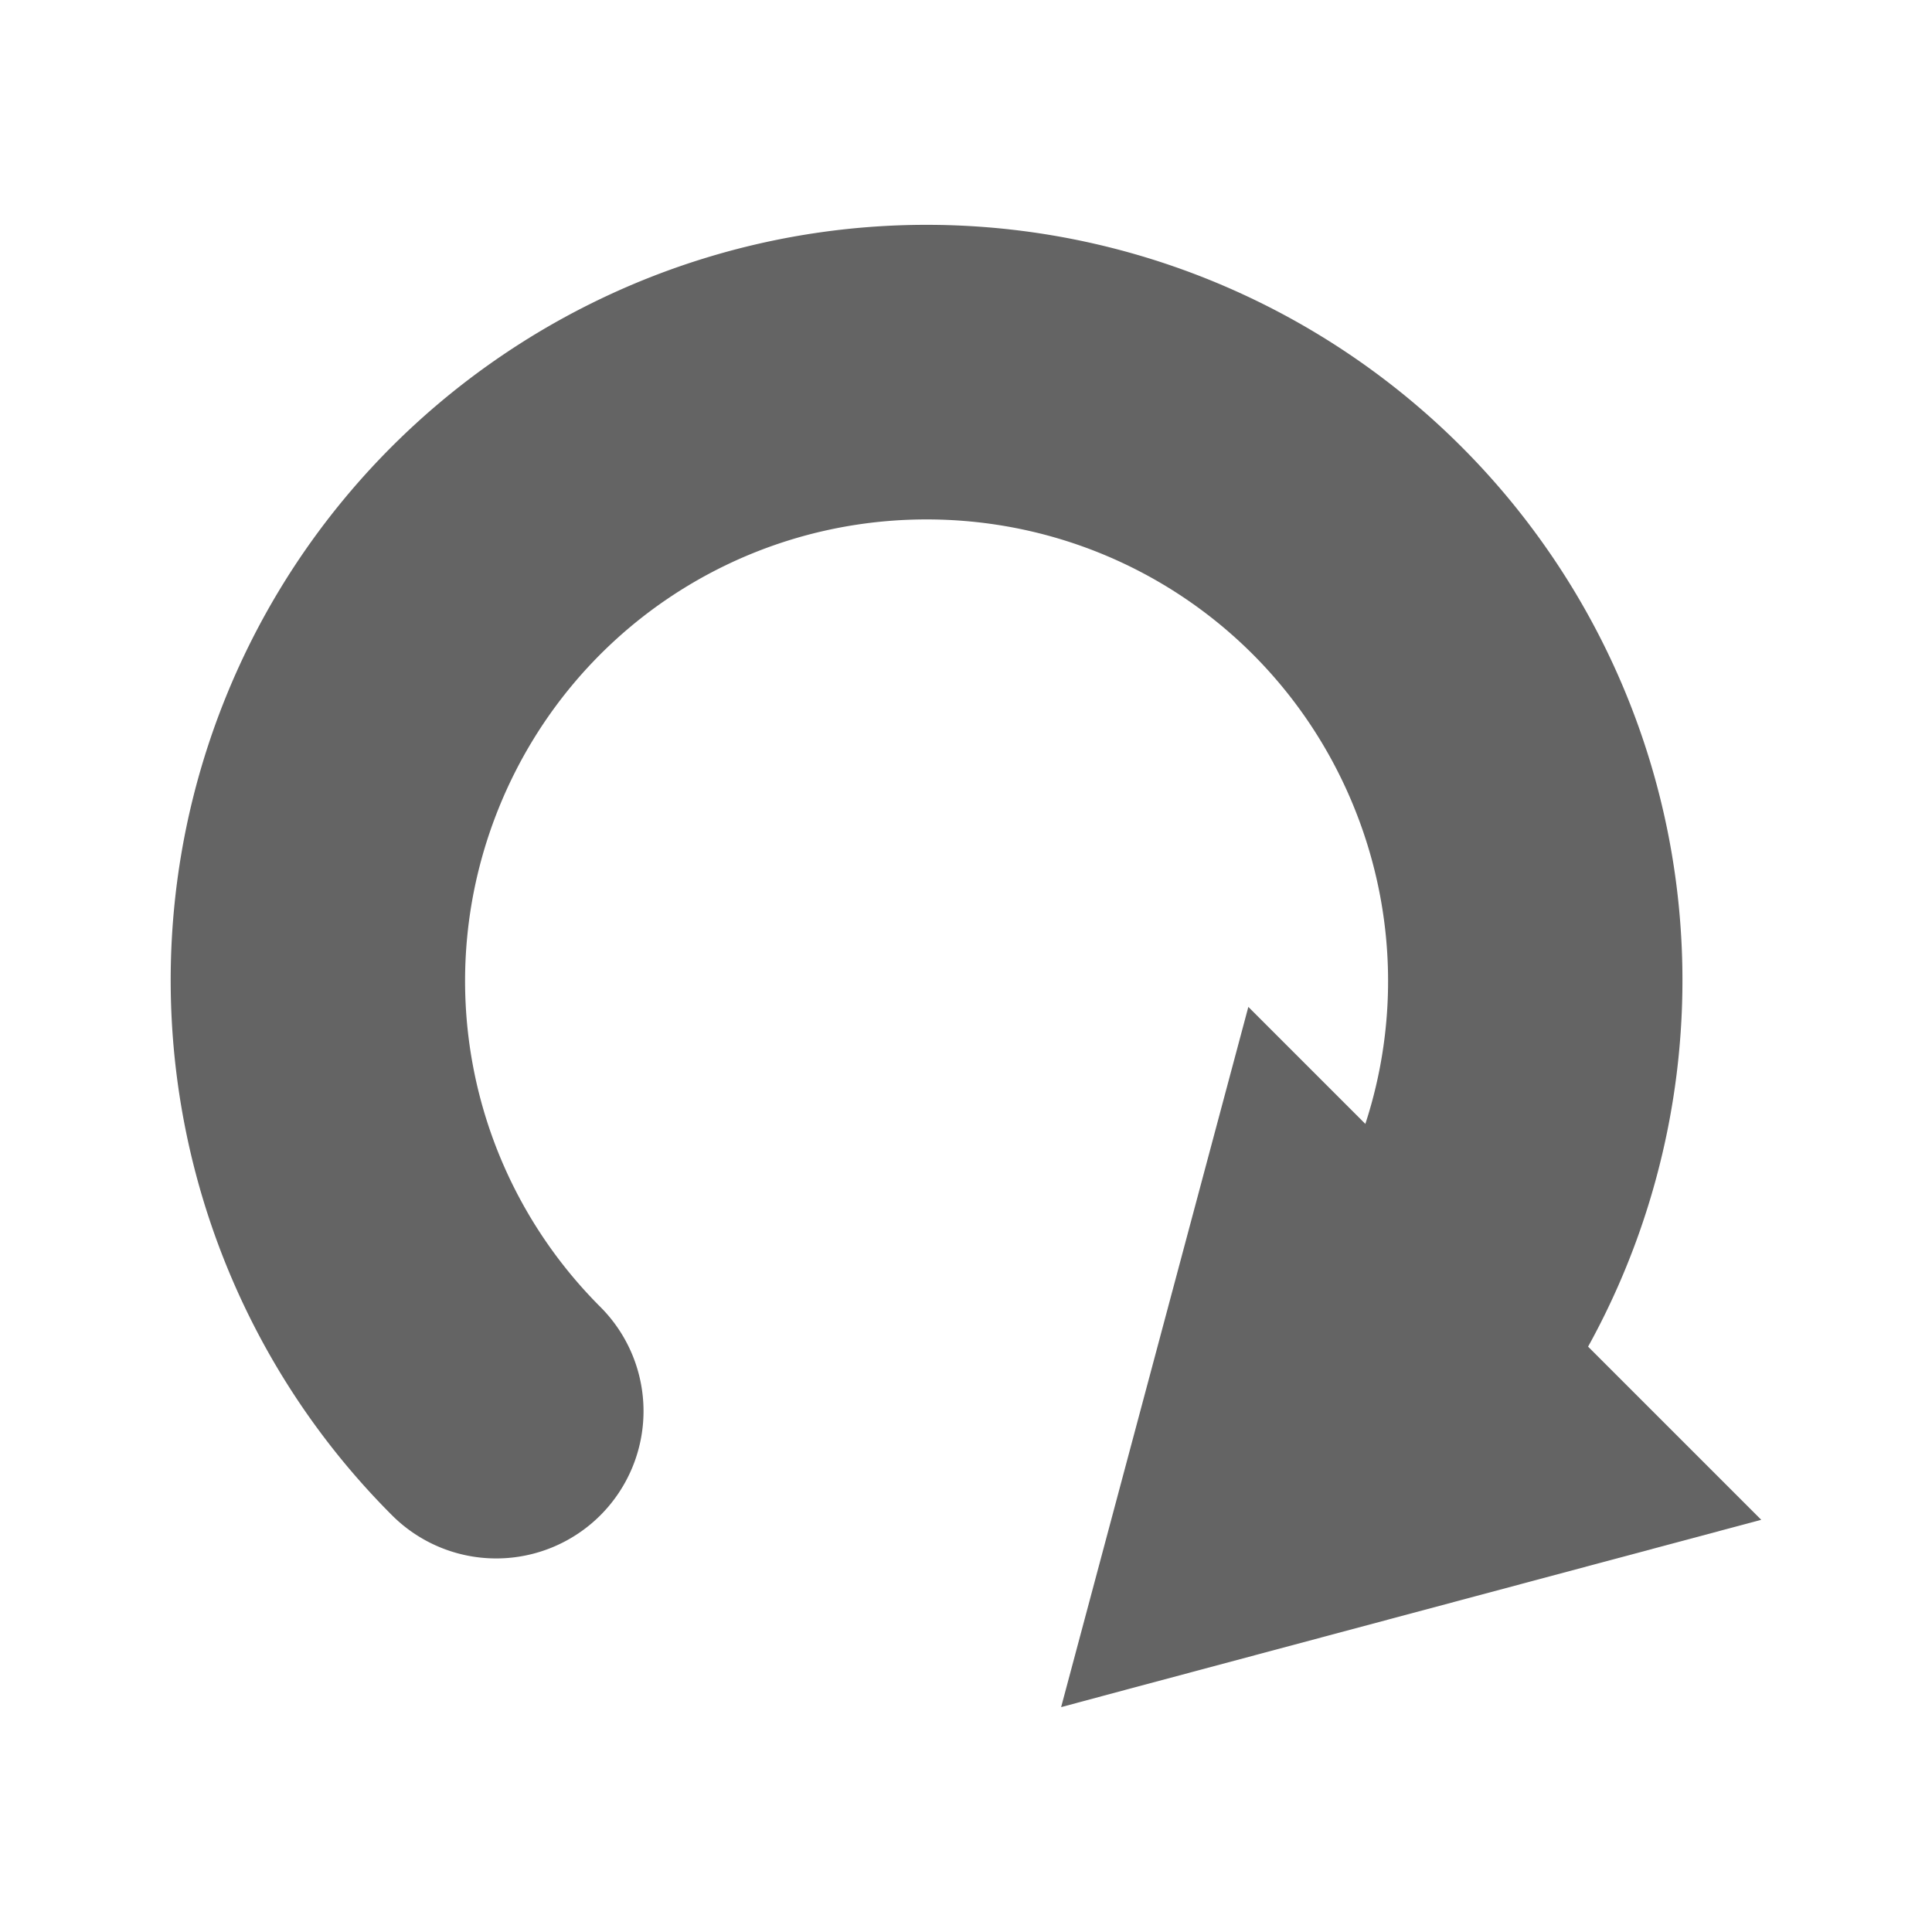 <?xml version="1.0" encoding="UTF-8" standalone="no"?>
<svg
   viewBox="0 0 512 512"
   version="1.1"
   id="svg4"
   sodipodi:docname="arrow-circle-solid.svg"
   width="512"
   height="512"
   inkscape:version="1.1.2 (b8e25be833, 2022-02-05)"
   xmlns:inkscape="http://www.inkscape.org/namespaces/inkscape"
   xmlns:sodipodi="http://sodipodi.sourceforge.net/DTD/sodipodi-0.dtd"
   xmlns="http://www.w3.org/2000/svg"
   xmlns:svg="http://www.w3.org/2000/svg">
  <defs
     id="defs8" />
  <sodipodi:namedview
     id="namedview6"
     pagecolor="#ffffff"
     bordercolor="#666666"
     borderopacity="1.0"
     inkscape:pageshadow="2"
     inkscape:pageopacity="0.0"
     inkscape:pagecheckerboard="0"
     showgrid="false"
     inkscape:zoom="0.7890625"
     inkscape:cx="156.51485"
     inkscape:cy="448"
     inkscape:window-width="1920"
     inkscape:window-height="1001"
     inkscape:window-x="-1929"
     inkscape:window-y="-9"
     inkscape:window-maximized="1"
     inkscape:current-layer="svg4" />
  <!--! Font Awesome Pro 6.0.0 by @fontawesome - https://fontawesome.com License - https://fontawesome.com/license (Commercial License) Copyright 2022 Fonticons, Inc. -->
  <g
     id="path2403"
     transform="matrix(9.202,9.202,-9.202,9.202,-407.186,-3438.814)"
     style="fill:#646464;fill-opacity:1">
    <path
       style="color:#000000;fill:#646464;fill-opacity:1;stroke-linecap:round;-inkscape-stroke:none"
       d="m 237.906,150.184 c -4.496,-0.427 -9.052,1.14 -12.35,4.438 -4.397,4.397 -5.717,11.033 -3.338,16.777 2.38,5.745 8.005,9.502 14.223,9.502 a 3,3 0 0 0 3,-3 3,3 0 0 0 -3,-3 c -3.808,0 -7.222,-2.28 -8.68,-5.799 -1.457,-3.519 -0.656,-7.545 2.037,-10.238 2.693,-2.693 6.72,-3.495 10.238,-2.037 3.519,1.457 5.801,4.871 5.801,8.68 a 3,3 0 0 0 3,3 3,3 0 0 0 3,-3 c 0,-6.218 -3.759,-11.843 -9.504,-14.223 -1.436,-0.595 -2.929,-0.957 -4.428,-1.1 z"
       id="path1735" />
    <g
       id="g1725"
       style="fill:#646464;fill-opacity:1">
      <g
         id="path1727"
         style="fill:#646464;fill-opacity:1">
        <path
           style="color:#000000;fill:#646464;fill-opacity:1;fill-rule:evenodd;stroke-width:1.2pt;-inkscape-stroke:none"
           d="m 248.837,172.431 -6,-10.38 h 12 z"
           id="path1731" />
        <path
           style="color:#000000;fill:#646464;fill-opacity:1;fill-rule:evenodd;-inkscape-stroke:none"
           d="m 241.451,161.25 7.387,12.779 0.691,-1.199 6.693,-11.58 z m 2.771,1.6 h 9.229 l -4.615,7.982 z"
           id="path1733" />
      </g>
    </g>
  </g>
</svg>

